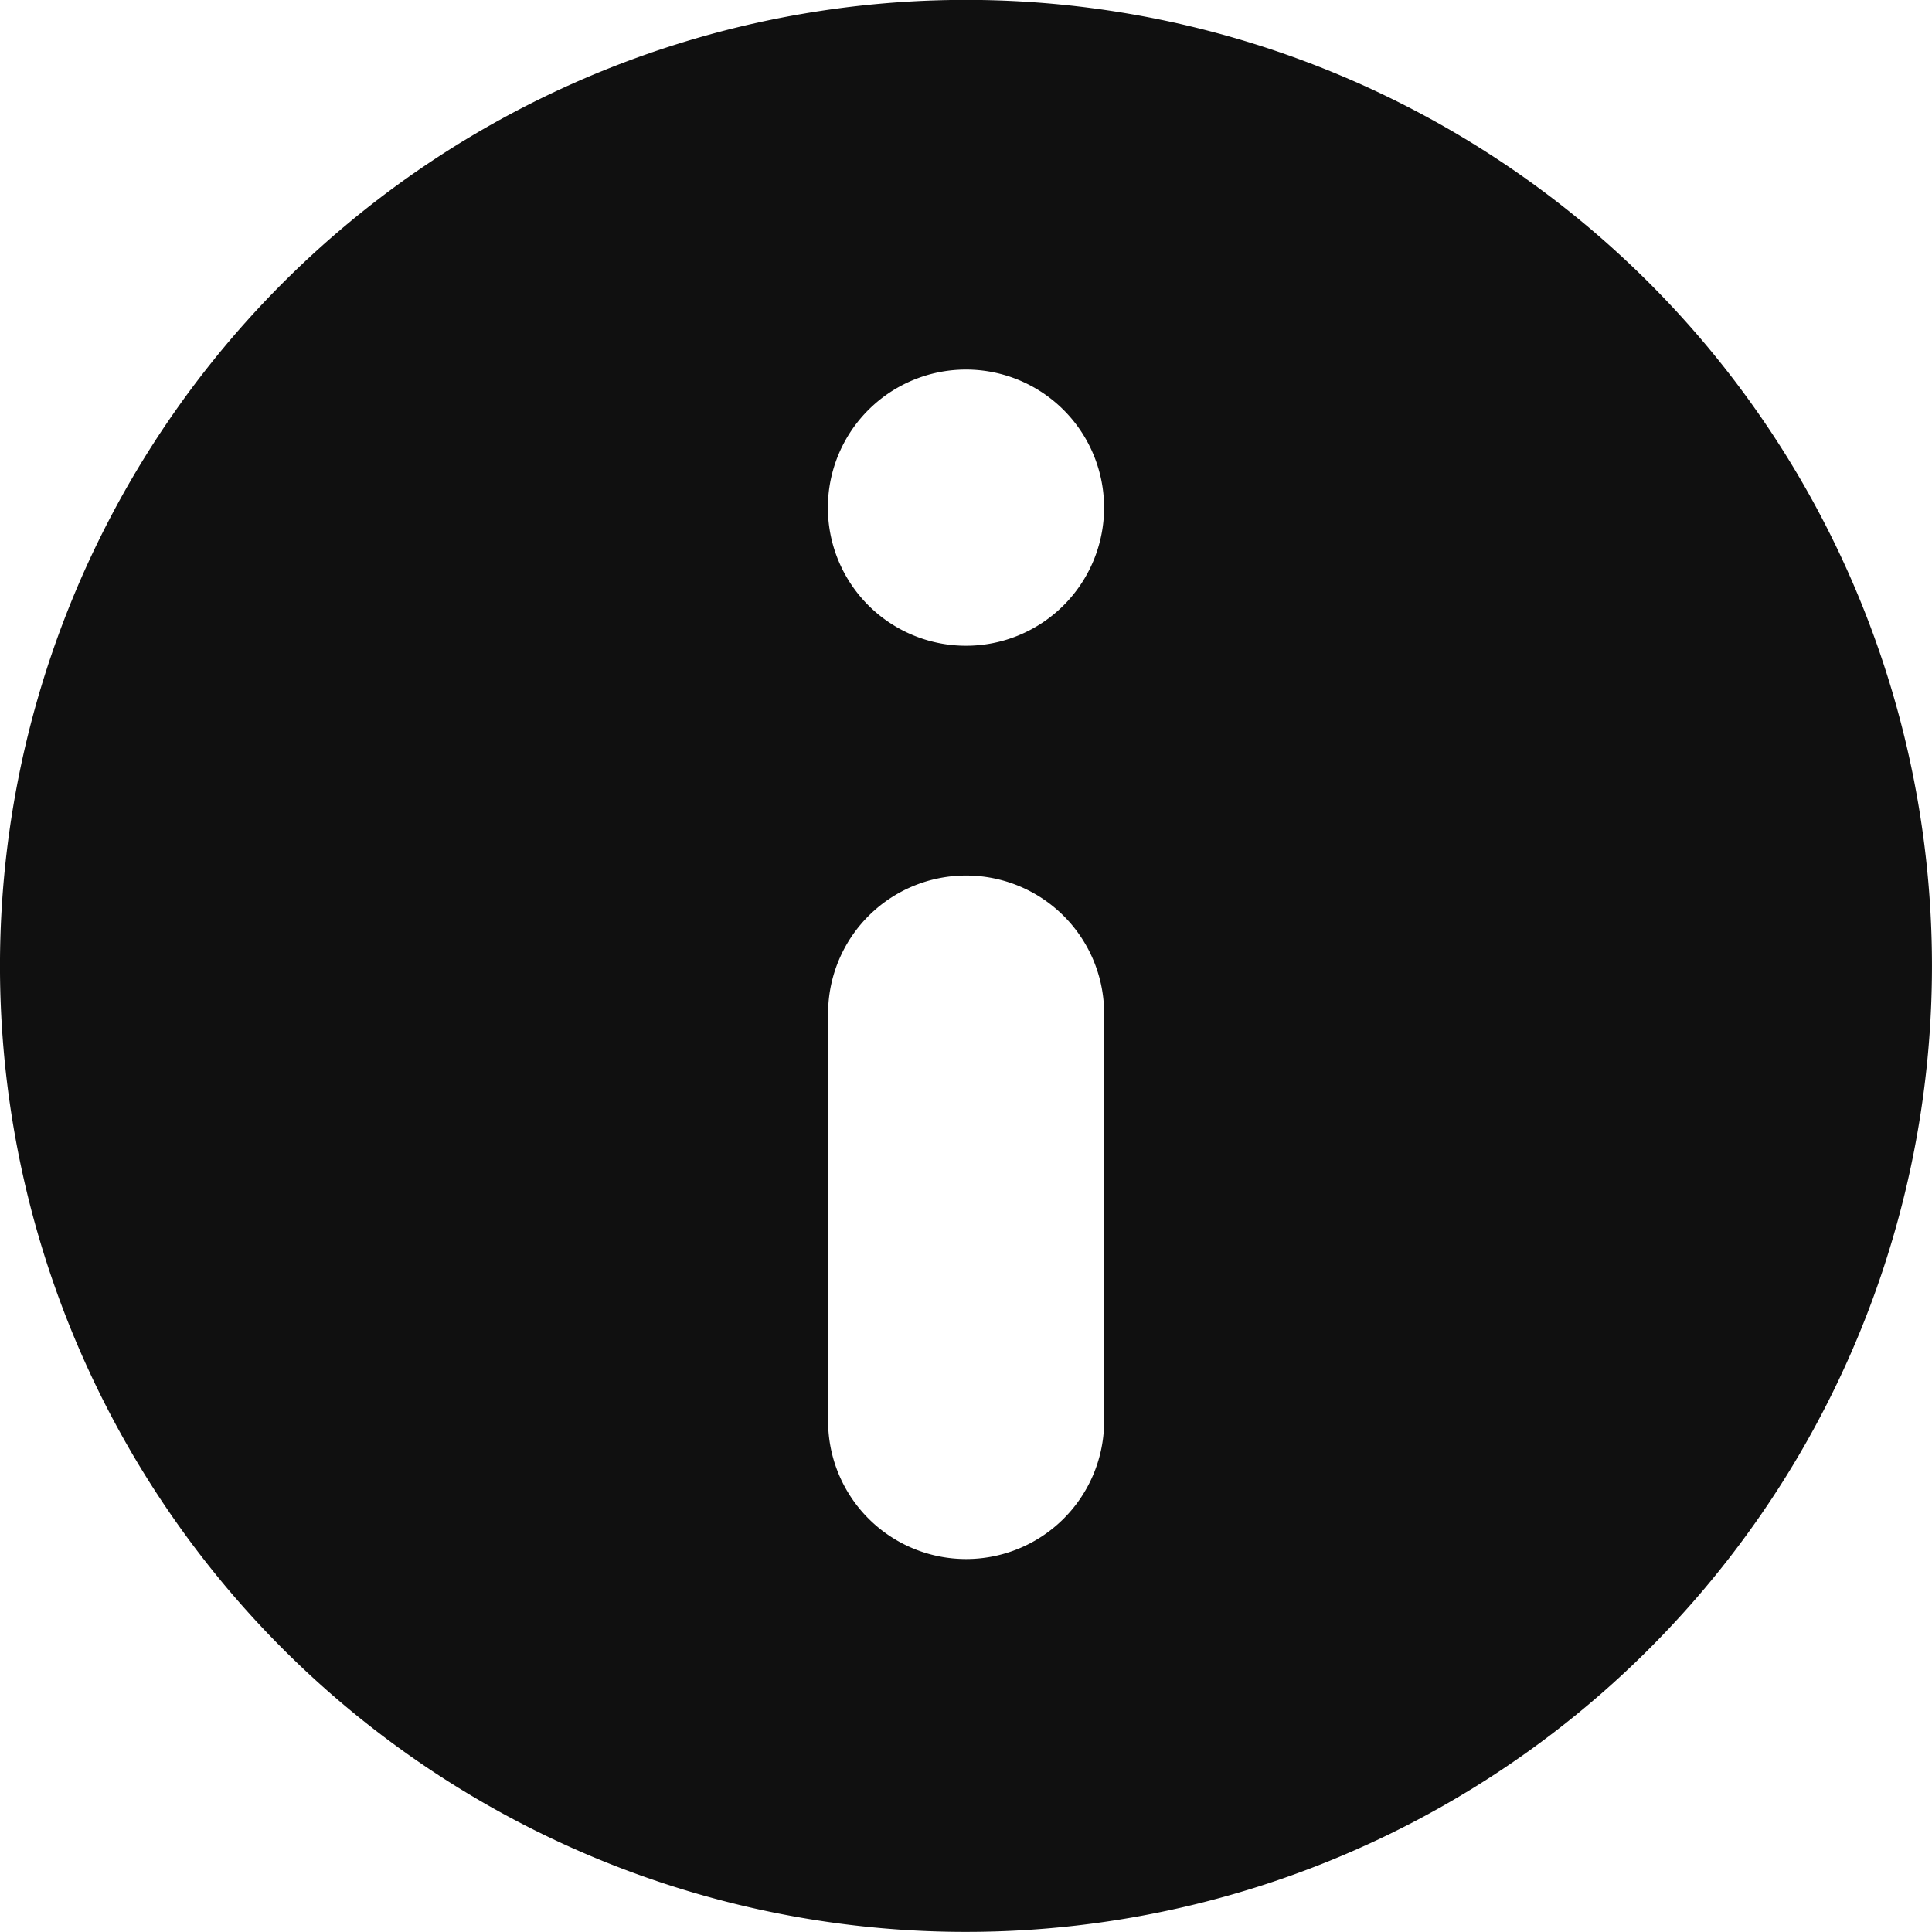 <svg xmlns="http://www.w3.org/2000/svg" width="25" height="25" viewBox="0 0 25 25">
  <path id="noun-info-4147709-2BA193" d="M31.139,17.12a12.5,12.5,0,1,0-3.556,10.462A12.5,12.5,0,0,0,31.139,17.12ZM20.532,24.674a1.786,1.786,0,0,1-3.571,0V19.317a1.786,1.786,0,0,1,3.571,0ZM18.746,14.6a1.787,1.787,0,1,1,1.262-.523,1.785,1.785,0,0,1-1.262.523Z" transform="translate(-6.245 -6.244)" fill="#101010"/>
</svg>
